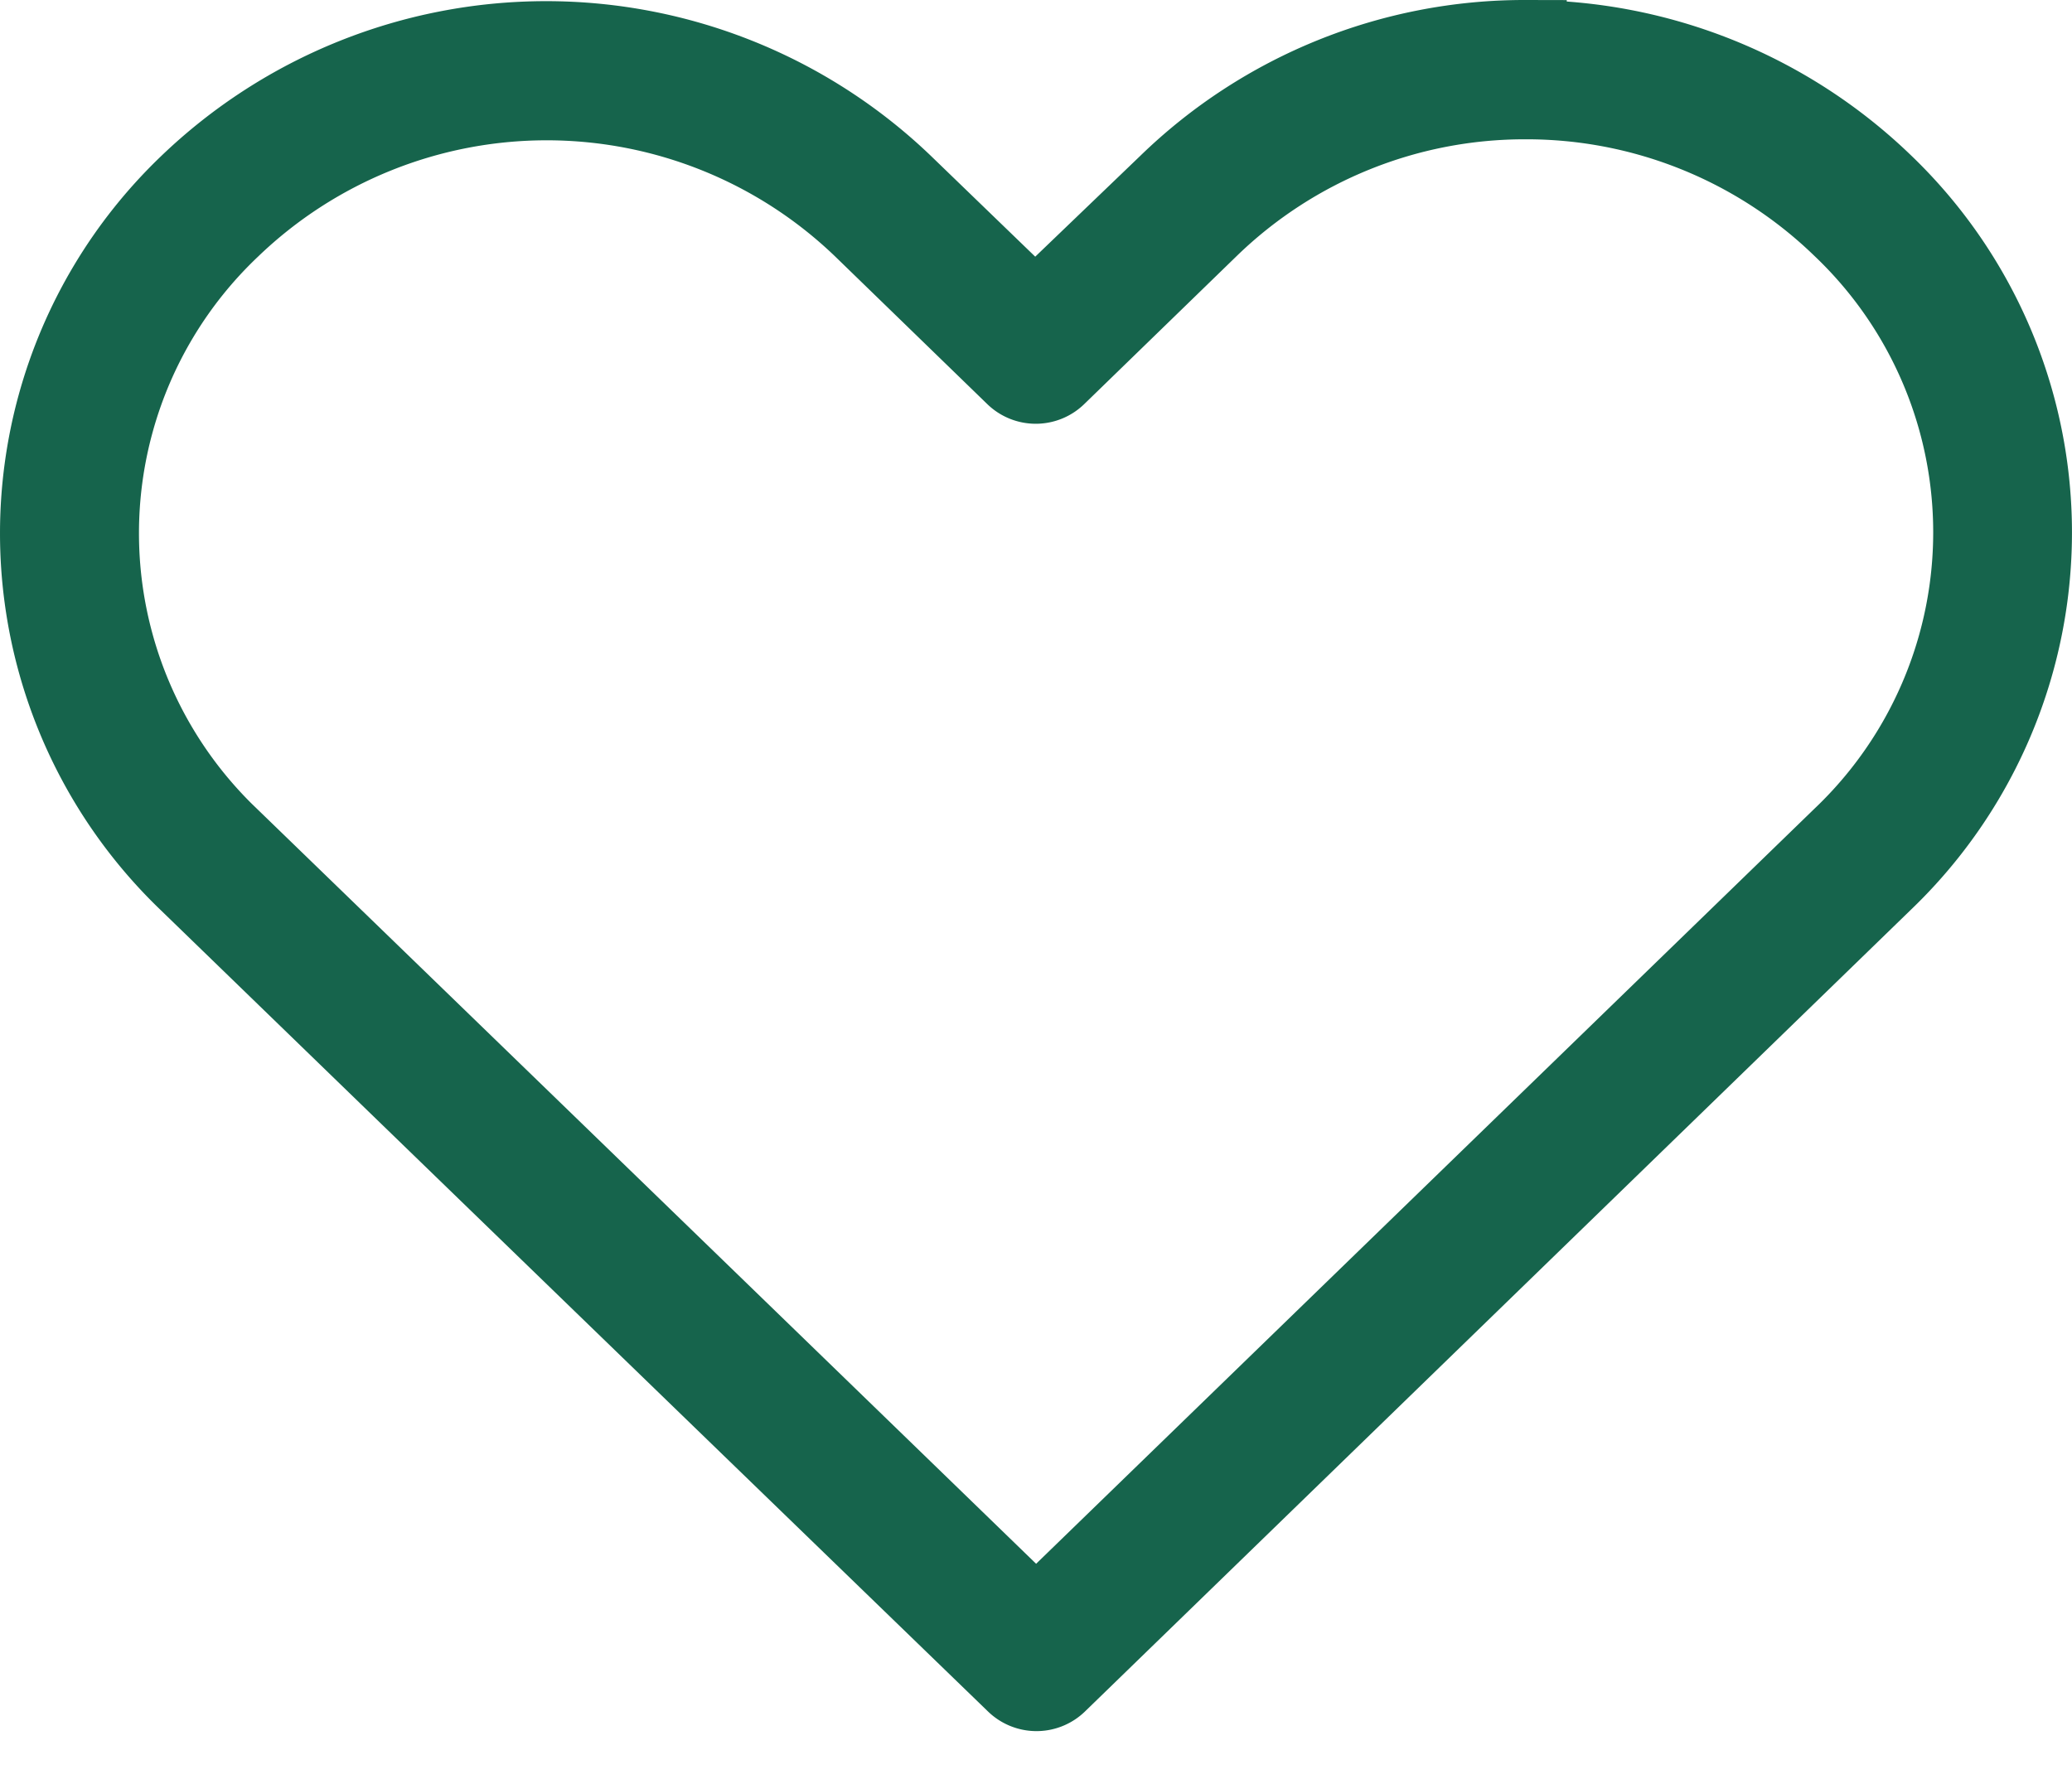 <svg xmlns="http://www.w3.org/2000/svg" width="25.131" height="21.581" viewBox="0 0 25.131 21.581">
  <path id="Tracé_160" data-name="Tracé 160" d="M172.039,117.578a6.186,6.186,0,0,0-4.321,1.746l-1.627,1.562-1.605-1.551a6.24,6.24,0,0,0-8.652,0,5.835,5.835,0,0,0,0,8.426q5.015,4.863,10.031,9.719h0a.345.345,0,0,0,.485,0l10.02-9.729a5.838,5.838,0,0,0,0-8.426,6.212,6.212,0,0,0-4.331-1.746Zm0,.69a5.512,5.512,0,0,1,3.847,1.551,5.123,5.123,0,0,1,0,7.434l-9.783,9.493q-4.892-4.744-9.783-9.482a5.121,5.121,0,0,1,0-7.434,5.548,5.548,0,0,1,7.693,0l1.843,1.789h0a.344.344,0,0,0,.485,0l1.853-1.8a5.512,5.512,0,0,1,3.847-1.551Z" transform="translate(-153.536 -117.078)" fill="#16644c" stroke="#16644c" stroke-width="1"/>
</svg>
